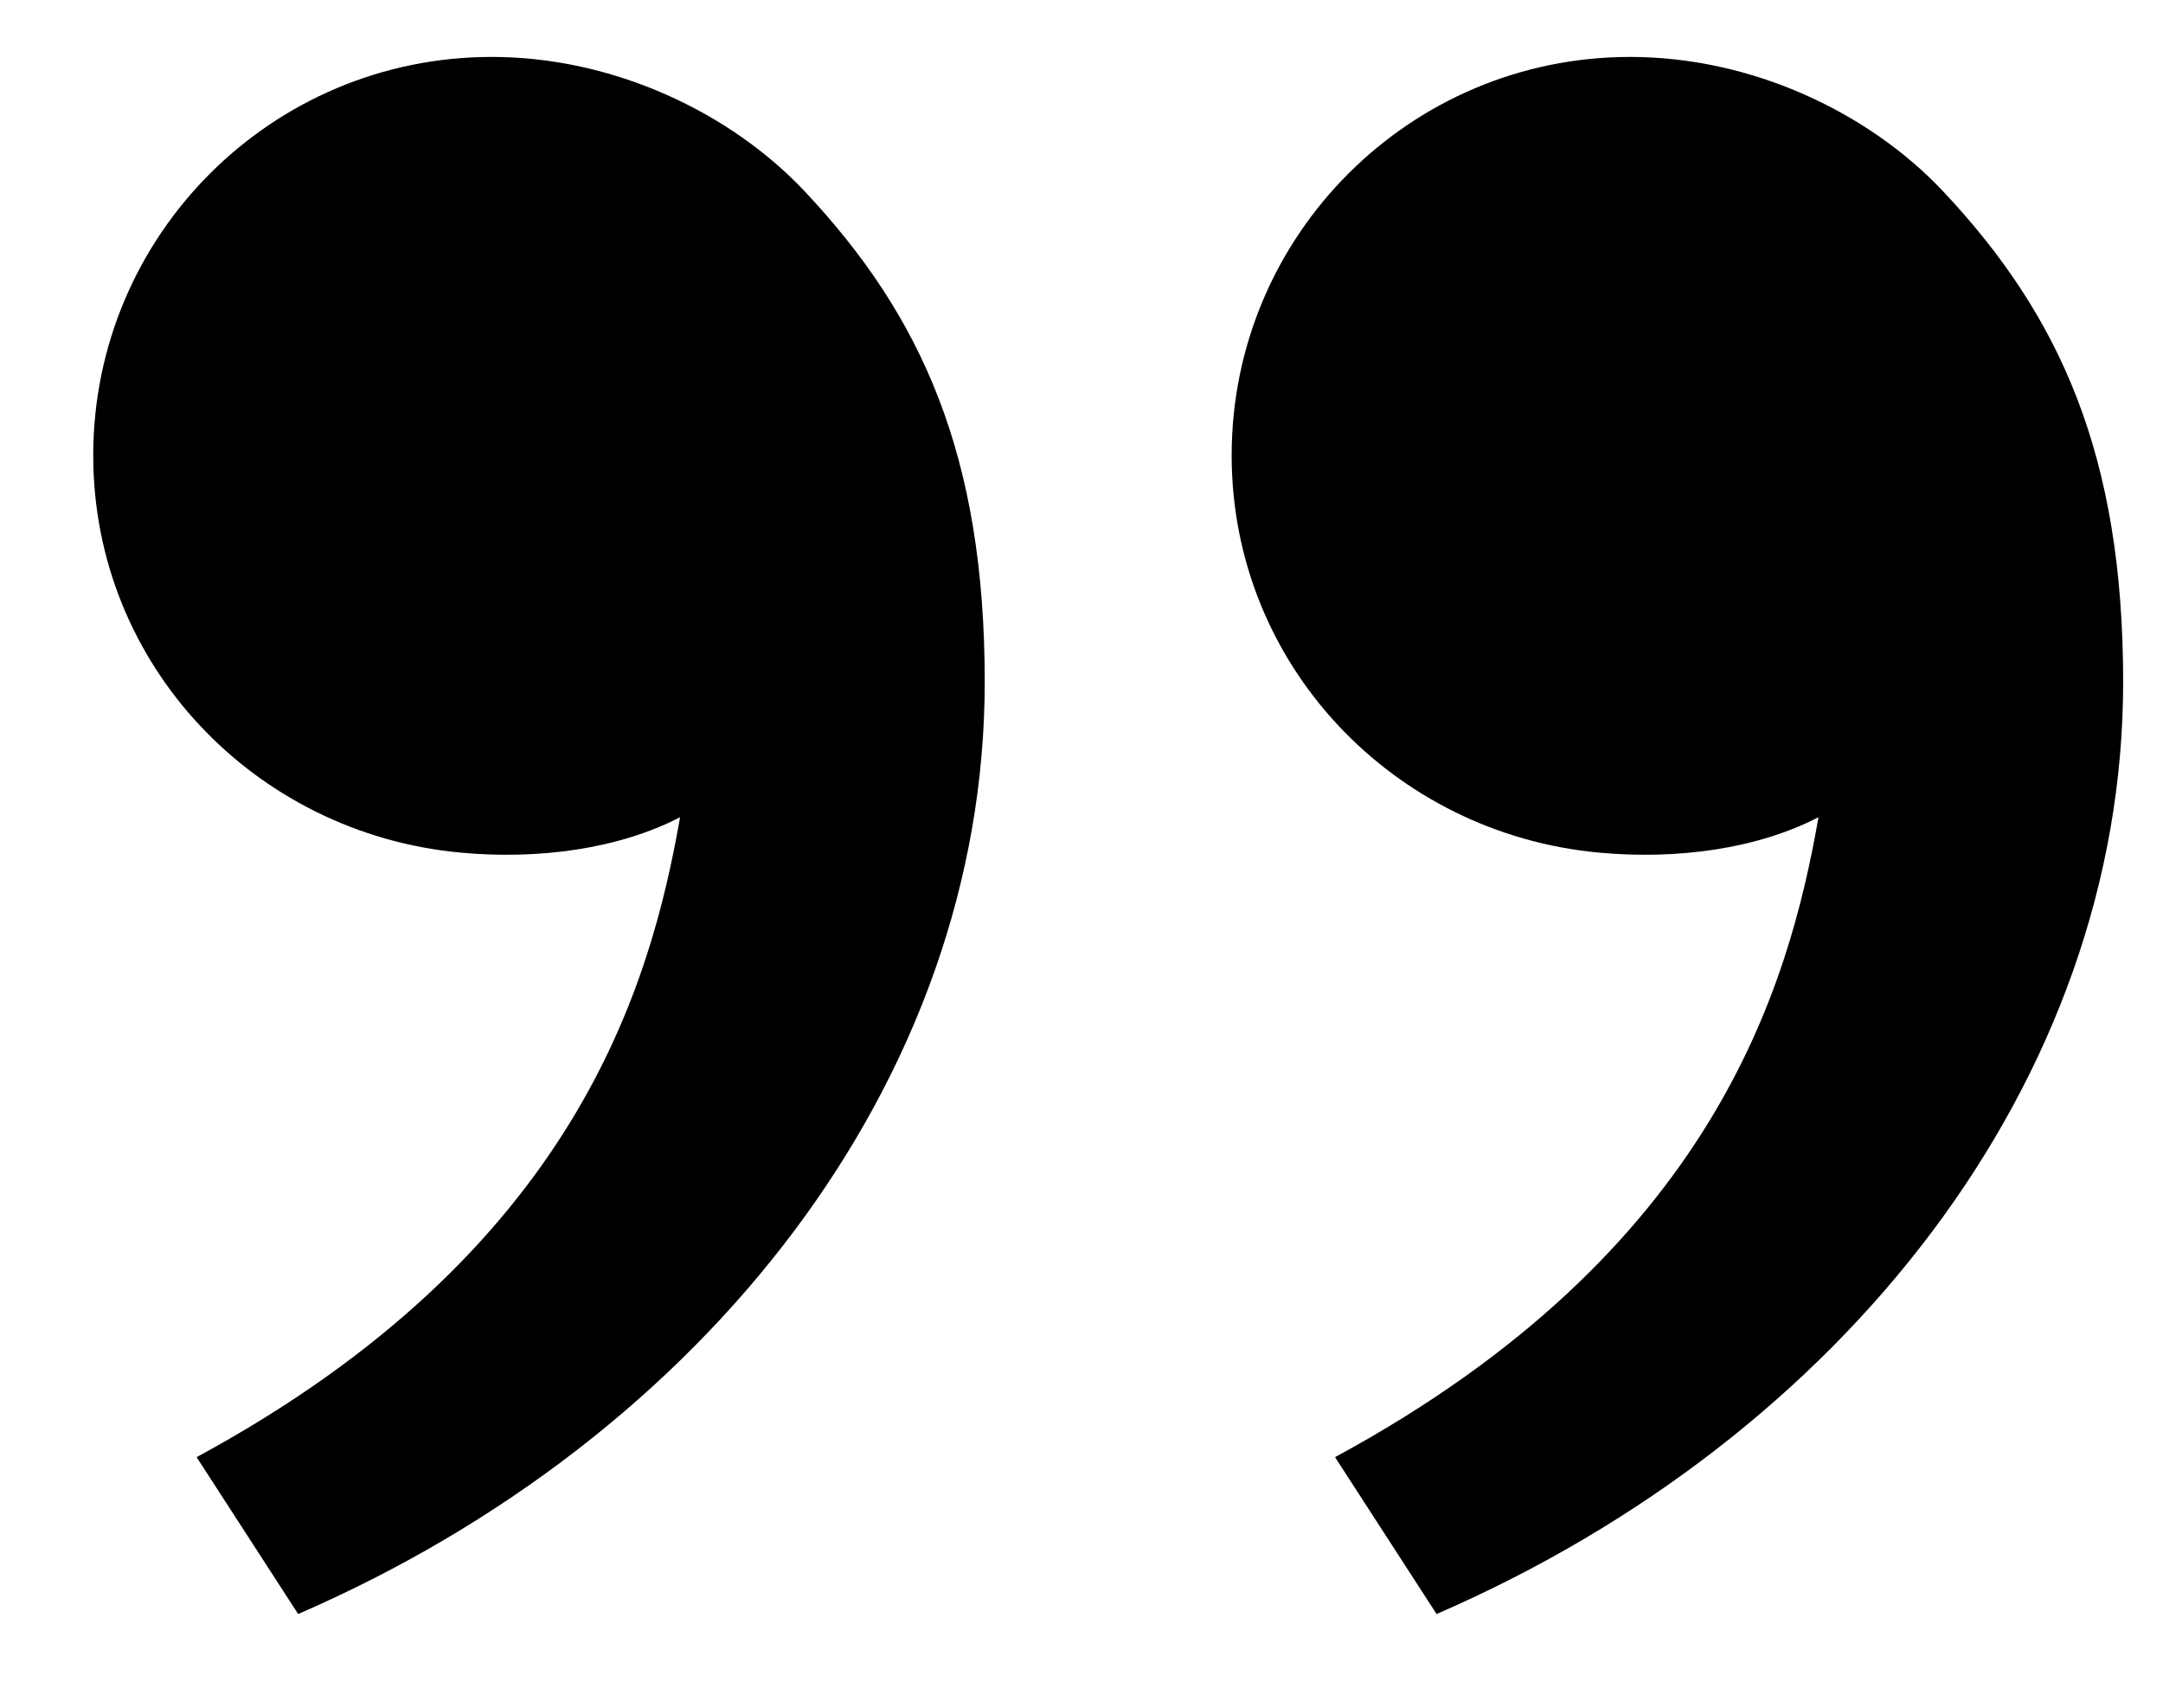 <svg width="19" height="15" viewBox="0 0 19 15" fill="none" xmlns="http://www.w3.org/2000/svg">
<path d="M17.067 1.679C18.097 2.773 18.65 4 18.65 5.99C18.65 9.489 16.194 12.626 12.619 14.177L11.727 12.799C15.062 10.995 15.714 8.654 15.974 7.178C15.437 7.456 14.734 7.553 14.045 7.489C12.241 7.322 10.819 5.841 10.819 4C10.819 2.067 12.386 0.5 14.319 0.5C15.392 0.5 16.418 0.99 17.067 1.679ZM7.067 1.679C8.097 2.773 8.65 4 8.65 5.99C8.65 9.489 6.193 12.626 2.619 14.177L1.727 12.799C5.062 10.995 5.714 8.654 5.974 7.178C5.437 7.456 4.734 7.553 4.045 7.489C2.241 7.322 0.819 5.841 0.819 4C0.819 2.067 2.386 0.5 4.319 0.5C5.392 0.5 6.418 0.99 7.067 1.679Z" fill="black"/>
</svg>
